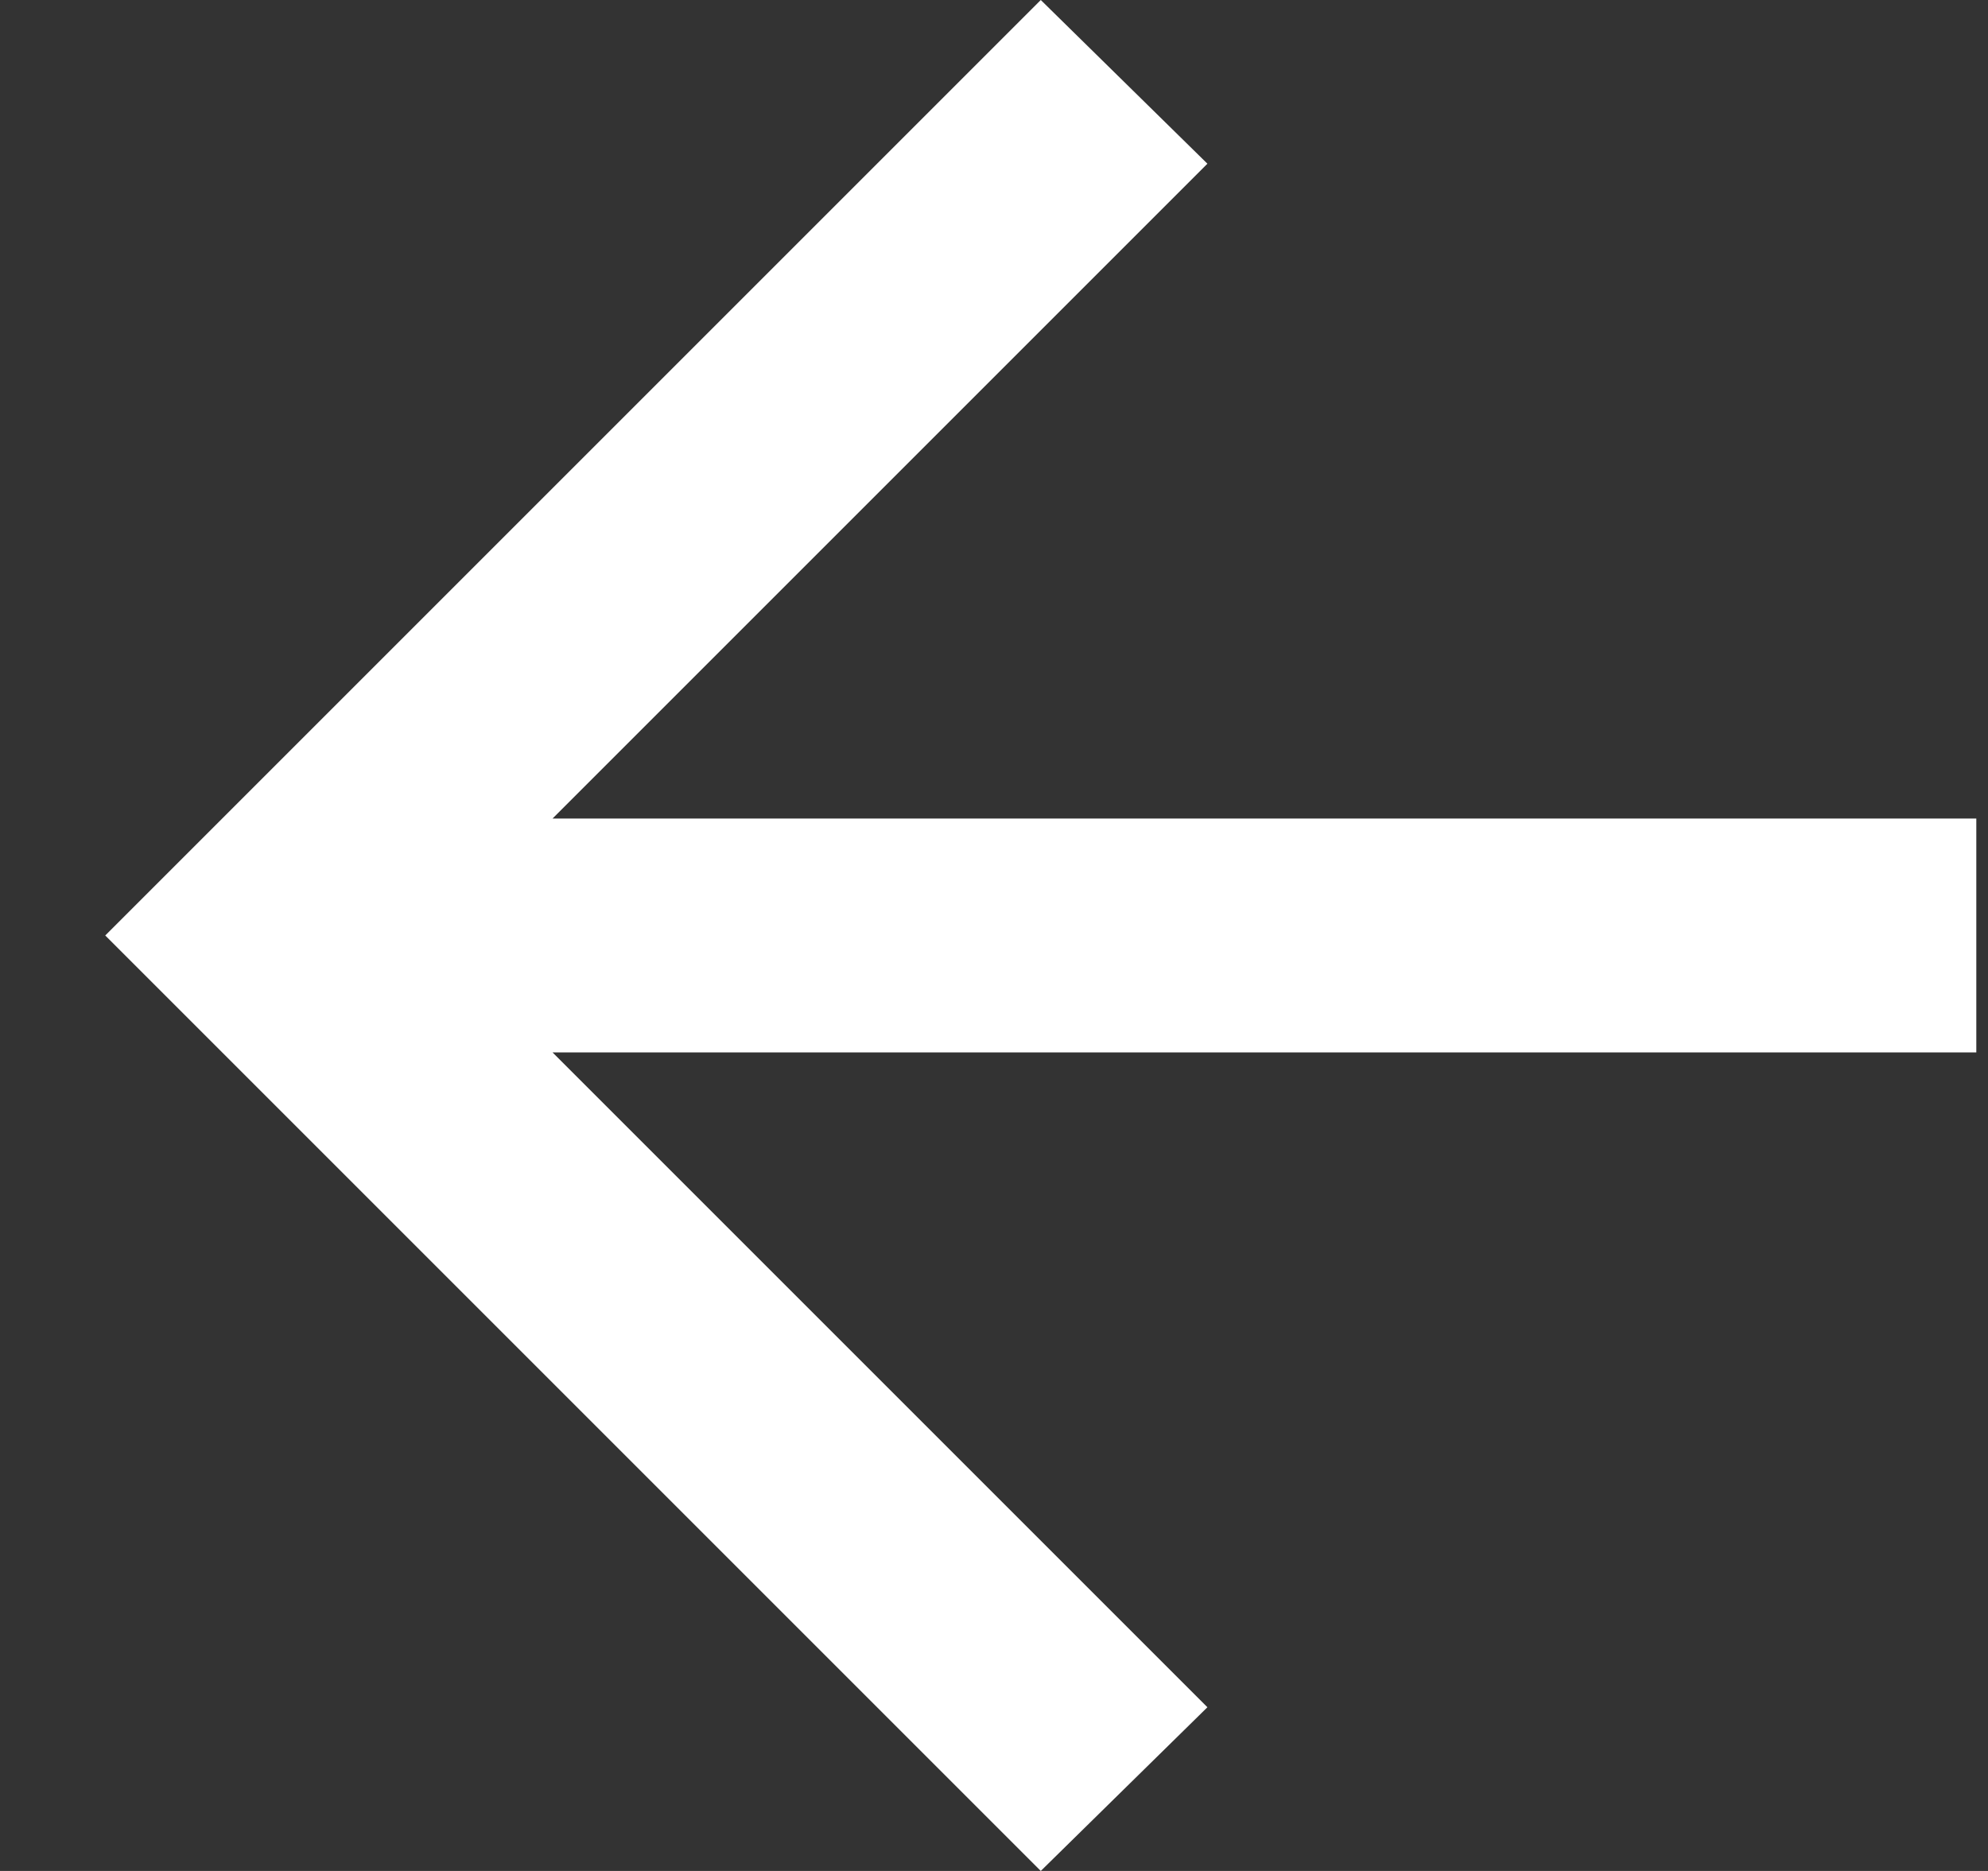 <svg width="17" height="16" viewBox="0 0 17 16" fill="none" xmlns="http://www.w3.org/2000/svg">
<rect x="0" y="0" width="17" height="16" fill="#333333" stroke="none"/>
<path d="M4.725 9L10.325 14.6L8.9 16L0.9 8L8.9 0L10.325 1.4L4.725 7H16.9V9H4.725Z" fill="white"/>
</svg>
